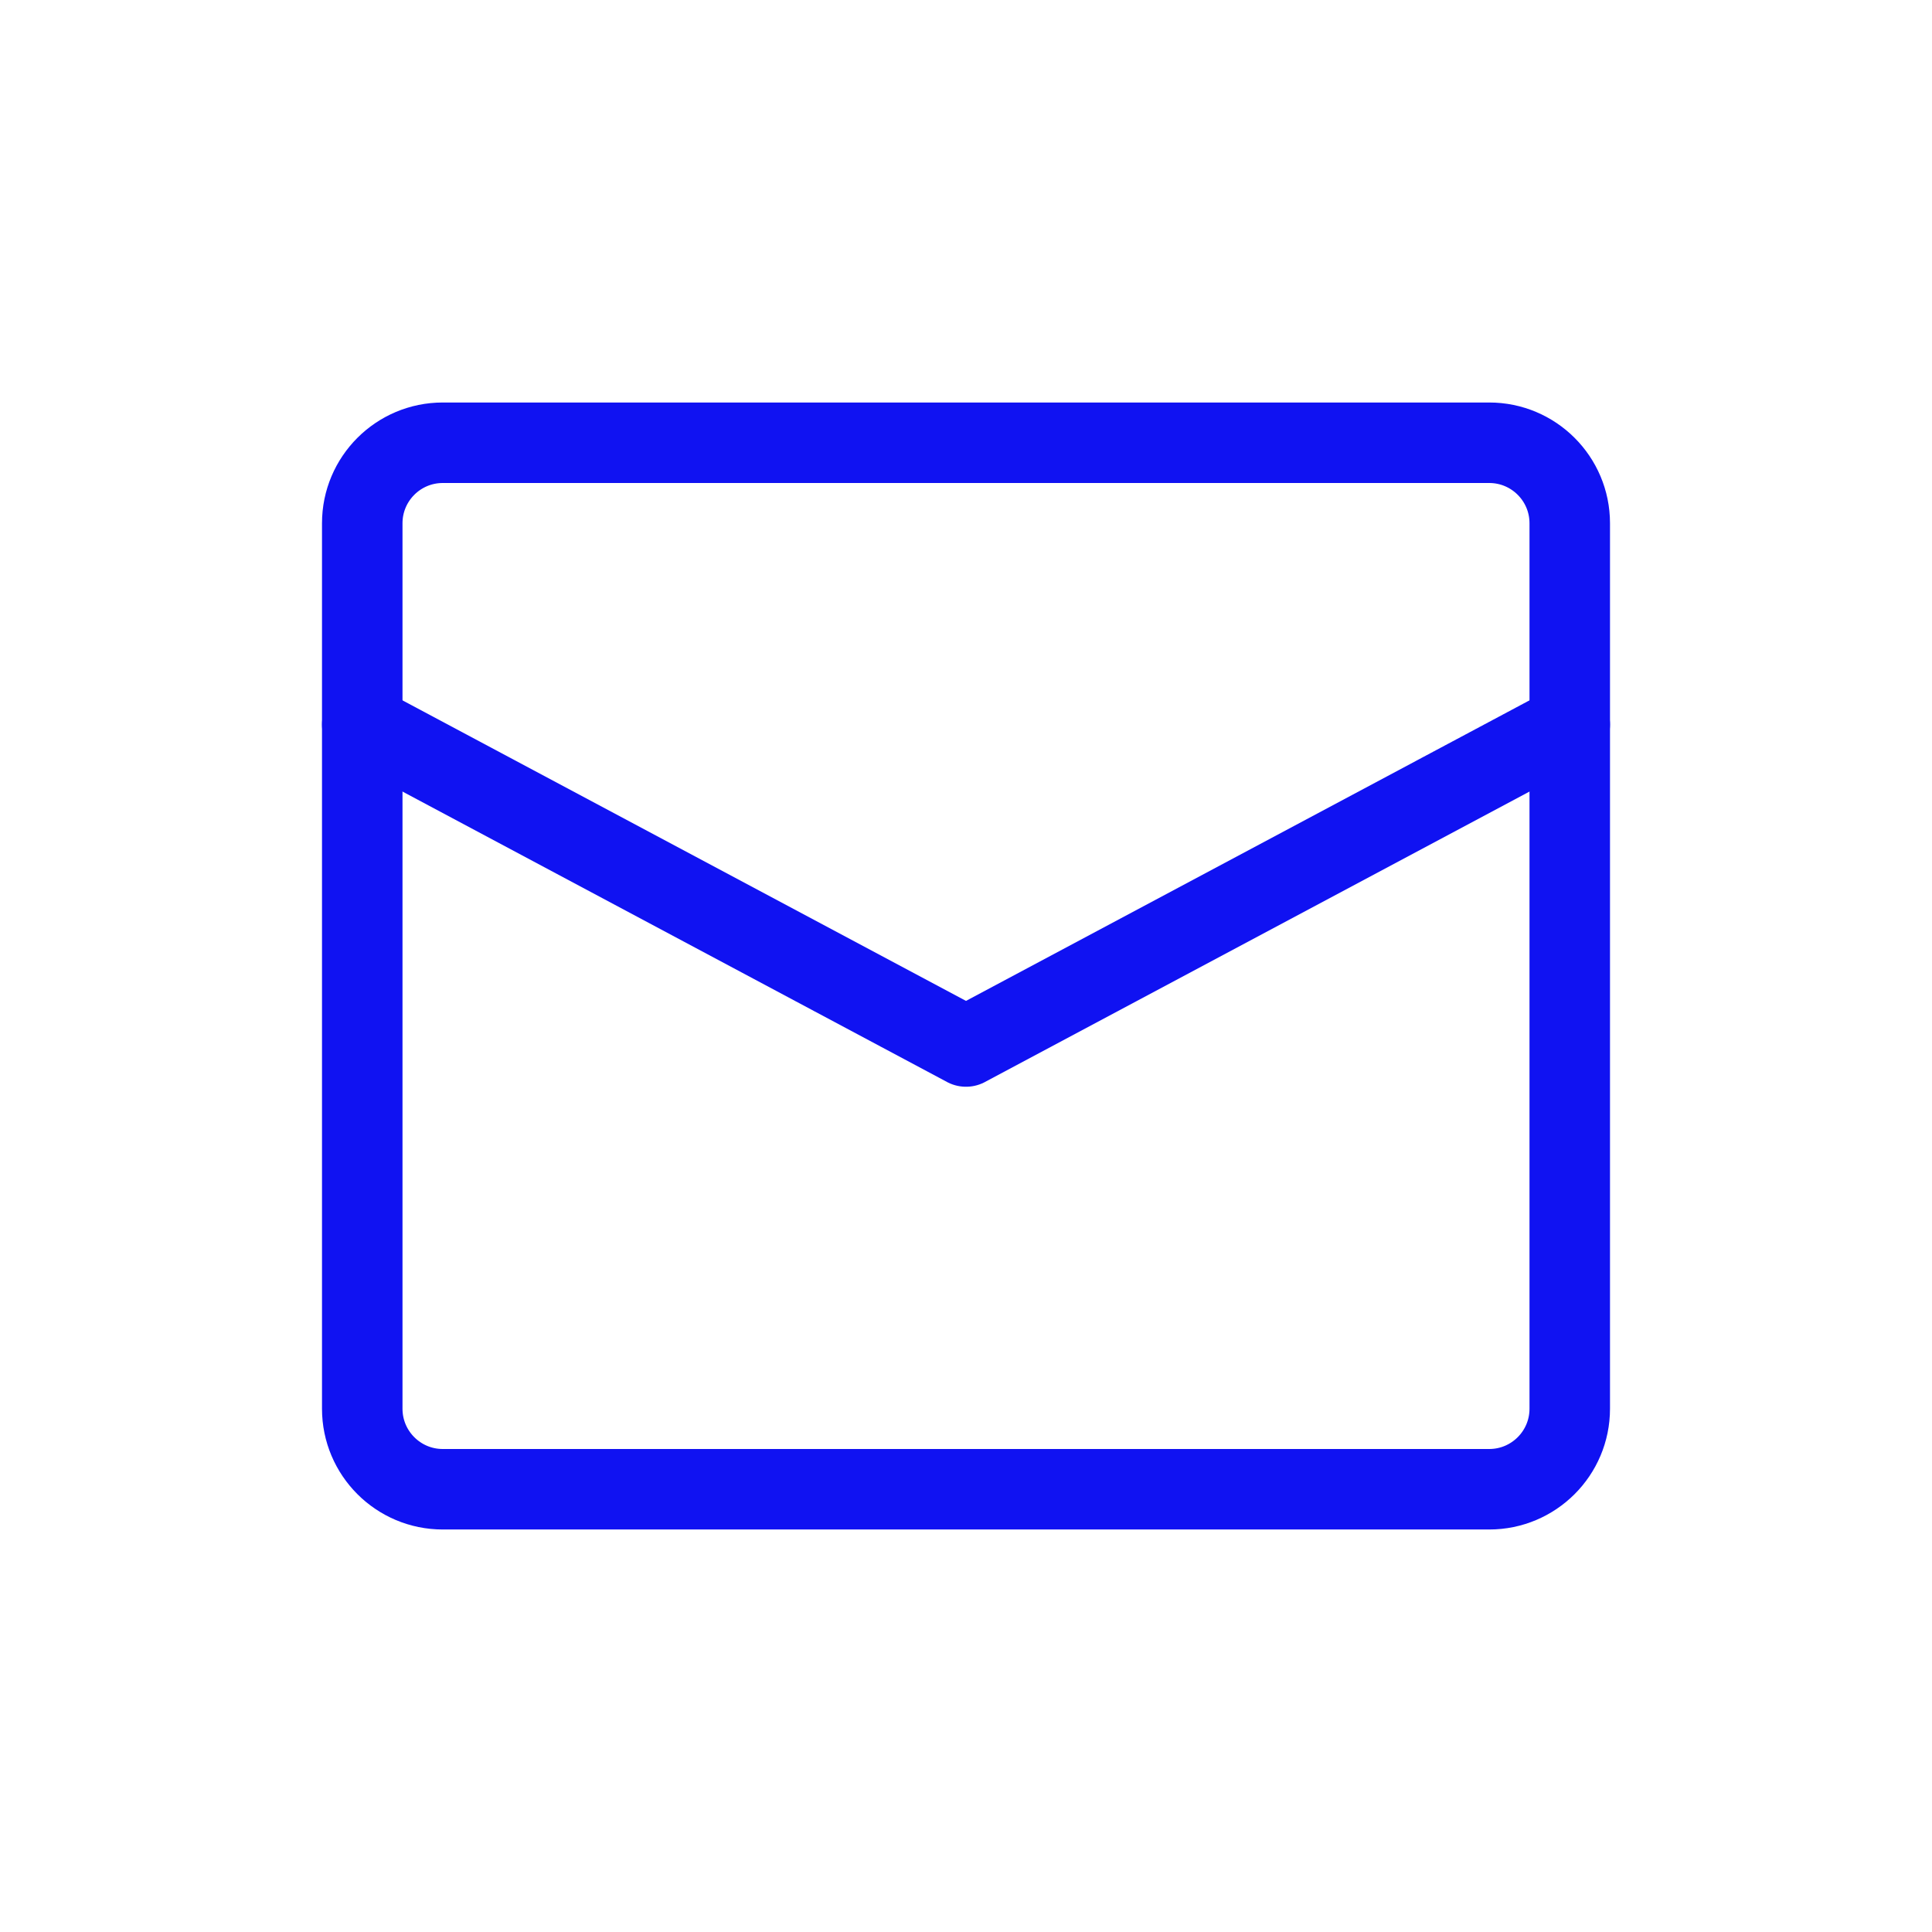 <svg width="24" height="24" viewBox="0 0 24 24" fill="none" xmlns="http://www.w3.org/2000/svg">
<path d="M4.5 9L12 13L19.5 9" stroke="#1012F2" stroke-miterlimit="10" stroke-linecap="round" stroke-linejoin="round"/>
<path d="M18.5 18.5H5.5C4.948 18.5 4.5 18.052 4.5 17.5V6.5C4.5 5.948 4.948 5.5 5.5 5.5H18.5C19.052 5.5 19.5 5.948 19.5 6.5V17.5C19.5 18.052 19.052 18.5 18.5 18.5Z" stroke="#1012F2" stroke-miterlimit="10" stroke-linecap="round" stroke-linejoin="round"/>
</svg>
